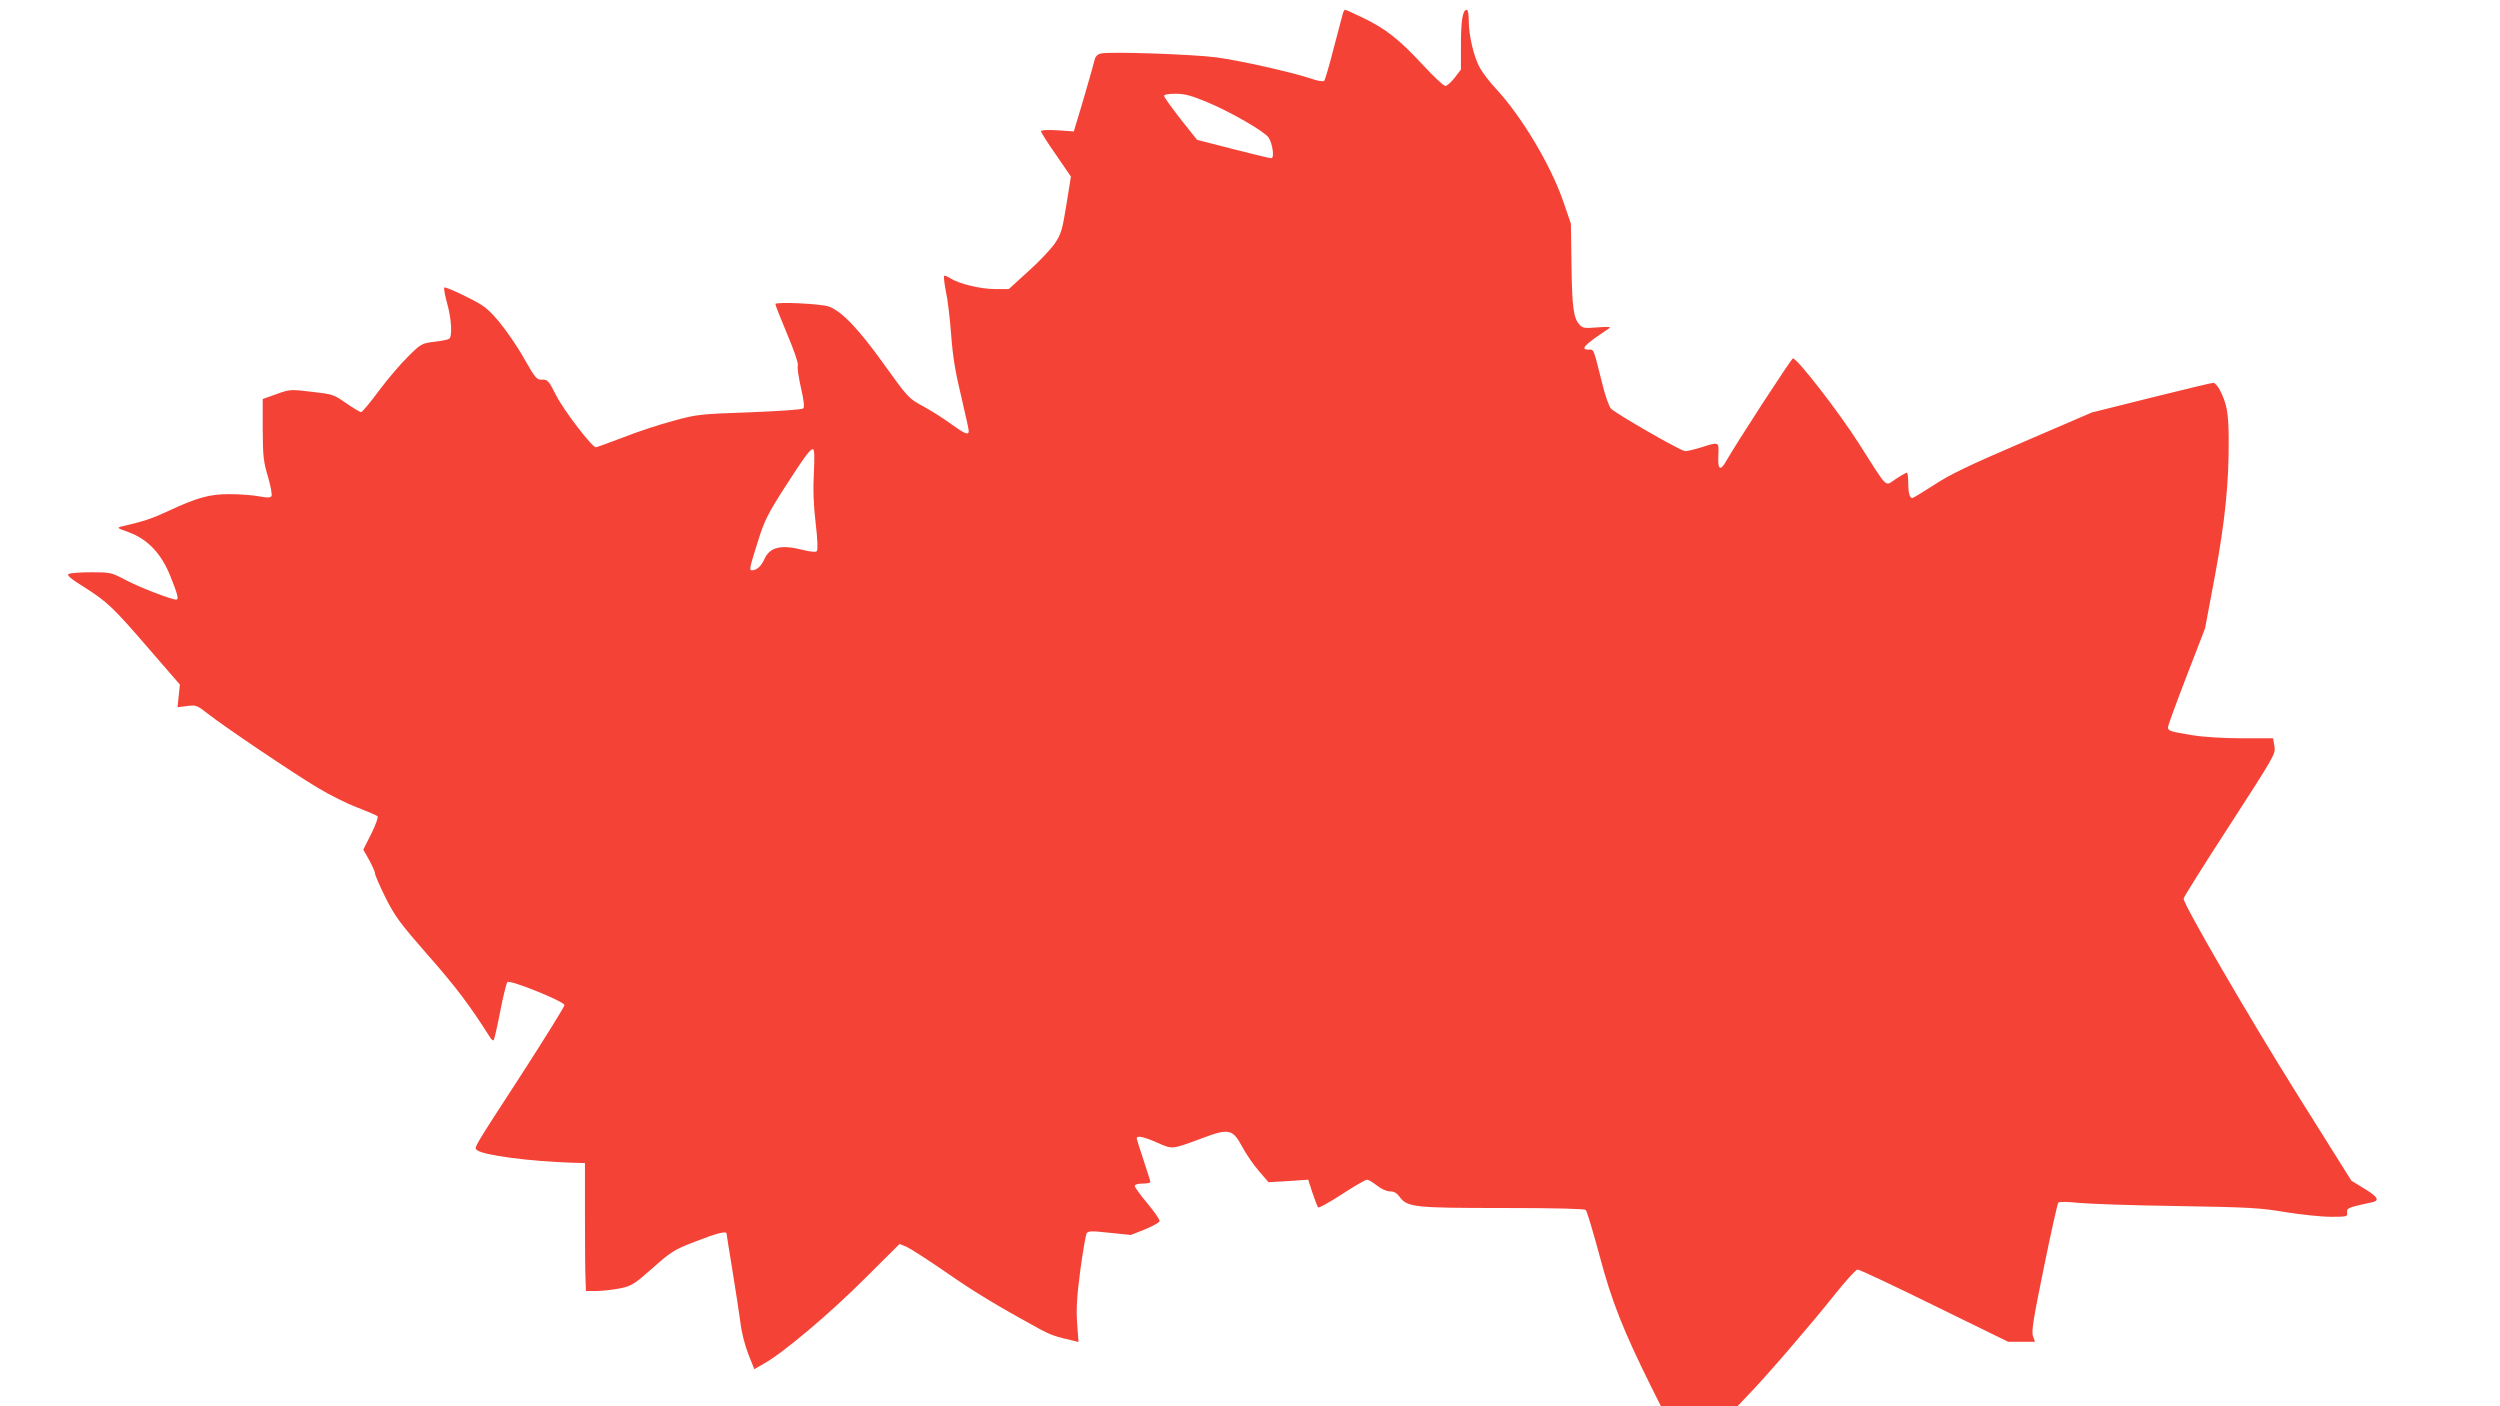 <?xml version="1.0" standalone="no"?>
<!DOCTYPE svg PUBLIC "-//W3C//DTD SVG 20010904//EN"
 "http://www.w3.org/TR/2001/REC-SVG-20010904/DTD/svg10.dtd">
<svg version="1.0" xmlns="http://www.w3.org/2000/svg"
 width="1280pt" height="720pt" viewBox="0 0 1280 720"
 preserveAspectRatio="xMidYMid meet">
<g transform="translate(0,720) scale(0.1,-0.1)"
fill="#f44336" stroke="none">
<path d="M6876 7133 c-3 -10 -24 -90 -47 -178 -22 -88 -45 -164 -49 -169 -5
-5 -36 0 -72 13 -94 31 -358 91 -478 107 -116 16 -552 31 -593 20 -18 -4 -29
-15 -33 -34 -6 -28 -77 -271 -96 -331 l-10 -34 -84 6 c-53 3 -84 1 -84 -5 0
-6 34 -60 77 -121 l76 -111 -23 -144 c-21 -130 -27 -150 -59 -198 -20 -29 -81
-94 -136 -143 l-100 -91 -70 0 c-75 0 -185 27 -229 55 -15 10 -29 15 -32 12
-3 -3 1 -39 9 -79 9 -40 21 -141 27 -223 8 -110 22 -194 51 -313 21 -90 39
-170 39 -178 0 -24 -20 -16 -89 34 -36 27 -101 68 -143 91 -76 41 -78 43 -205
220 -128 178 -212 266 -278 291 -39 15 -275 26 -275 13 0 -6 27 -74 60 -153
37 -87 58 -150 55 -161 -4 -11 4 -62 16 -115 15 -64 18 -99 12 -105 -6 -6
-122 -14 -274 -20 -254 -9 -269 -10 -389 -43 -69 -18 -185 -56 -258 -85 -74
-28 -137 -51 -141 -51 -20 0 -163 187 -202 263 -40 79 -45 84 -73 83 -28 -1
-34 6 -93 109 -34 61 -92 145 -128 188 -60 70 -75 82 -170 129 -57 29 -107 49
-110 46 -4 -3 3 -40 14 -80 23 -80 28 -173 10 -183 -6 -4 -40 -11 -76 -15 -64
-8 -68 -10 -135 -77 -38 -37 -105 -116 -149 -175 -44 -60 -85 -108 -90 -108
-6 0 -41 21 -77 46 -63 44 -69 46 -176 58 -109 13 -112 13 -181 -12 l-70 -25
0 -156 c1 -138 4 -166 27 -242 14 -48 22 -92 18 -99 -5 -9 -21 -9 -65 -1 -32
6 -100 11 -150 11 -103 0 -165 -17 -319 -89 -80 -37 -120 -50 -231 -76 -29 -7
-27 -8 34 -30 98 -36 168 -110 215 -229 37 -93 42 -116 28 -116 -25 0 -188 63
-256 99 -76 40 -79 41 -179 41 -56 0 -108 -4 -116 -9 -10 -6 12 -25 80 -67
119 -76 147 -102 334 -319 l156 -180 -6 -58 -6 -58 48 6 c46 6 51 5 108 -40
87 -68 431 -300 561 -378 61 -37 153 -83 205 -102 52 -20 98 -40 102 -44 5 -5
-10 -45 -32 -90 l-41 -81 30 -53 c16 -30 30 -60 30 -69 0 -8 24 -64 54 -124
49 -97 73 -130 221 -299 141 -160 214 -258 312 -413 8 -13 17 -21 20 -18 4 3
19 70 34 147 15 78 32 146 37 151 13 13 292 -100 292 -118 0 -8 -98 -166 -218
-352 -257 -396 -246 -377 -229 -391 32 -26 270 -57 482 -64 l70 -2 0 -270 c0
-148 1 -296 3 -327 l2 -58 58 0 c31 1 85 7 119 14 57 12 71 21 165 104 96 85
110 94 220 136 108 42 158 55 158 40 0 -3 13 -85 29 -182 16 -98 34 -217 41
-267 6 -54 23 -121 41 -167 l31 -78 49 28 c96 53 336 255 514 433 l181 180 36
-15 c20 -9 110 -67 200 -129 145 -101 264 -173 478 -290 59 -32 88 -42 174
-61 l28 -7 -7 95 c-5 73 -2 134 16 271 13 97 28 183 33 191 9 12 27 12 118 2
l108 -11 71 28 c39 16 73 35 76 42 3 6 -25 47 -61 90 -36 43 -66 84 -66 91 0
7 15 12 40 12 22 0 40 4 40 8 0 4 -16 55 -35 112 -19 57 -35 108 -35 112 0 16
39 7 106 -23 78 -34 72 -35 225 22 141 53 160 49 209 -42 19 -36 57 -92 85
-124 l50 -58 102 6 101 7 22 -68 c13 -37 25 -70 29 -74 3 -4 58 26 121 67 63
41 121 75 129 75 7 0 30 -13 51 -30 23 -18 50 -30 67 -30 21 0 36 -9 50 -29
39 -52 75 -56 530 -56 269 0 416 -4 422 -10 6 -6 38 -112 71 -235 61 -230 120
-380 263 -668 l51 -102 196 0 196 0 55 58 c87 89 323 363 439 509 58 73 112
133 121 133 9 0 186 -83 393 -185 l378 -185 68 0 69 0 -10 29 c-9 24 2 89 56
353 36 177 69 326 74 331 5 5 53 4 107 -2 55 -5 281 -13 504 -16 365 -6 420
-9 551 -31 81 -13 185 -24 233 -24 83 0 86 1 83 22 -2 23 4 26 131 53 37 9 25
29 -44 70 l-65 40 -276 440 c-248 396 -583 973 -583 1004 0 7 106 176 236 376
231 358 236 365 229 405 l-7 40 -156 0 c-92 0 -196 6 -252 15 -119 19 -130 23
-130 41 0 9 43 126 95 261 l95 246 50 266 c53 287 72 478 71 702 -1 138 -9
182 -48 257 -10 17 -23 32 -31 32 -7 0 -150 -34 -318 -76 l-304 -76 -353 -152
c-275 -118 -375 -166 -455 -219 -57 -37 -107 -67 -111 -67 -14 0 -21 28 -21
81 0 27 -3 49 -7 49 -3 0 -29 -14 -56 -32 -59 -38 -35 -61 -190 182 -101 159
-315 435 -337 435 -8 0 -288 -431 -341 -524 -31 -56 -45 -47 -41 28 3 70 5 70
-86 41 -35 -11 -73 -20 -84 -20 -21 0 -350 189 -380 218 -9 10 -29 64 -43 122
-48 191 -43 180 -71 180 -46 0 -23 24 102 107 16 10 5 11 -56 7 -67 -6 -77 -4
-93 14 -31 34 -38 88 -41 307 l-3 210 -41 119 c-64 183 -211 430 -343 572 -31
33 -67 80 -81 105 -31 53 -58 167 -58 243 0 32 -4 56 -10 56 -21 0 -30 -54
-30 -179 l0 -127 -32 -42 c-18 -23 -40 -42 -48 -42 -9 0 -63 51 -120 113 -117
126 -188 182 -306 238 -45 22 -84 39 -87 39 -3 0 -8 -8 -11 -17z m-693 -457
c120 -50 292 -150 312 -180 21 -32 31 -106 14 -106 -8 0 -96 21 -197 47 l-183
47 -85 107 c-46 59 -84 112 -84 118 0 7 23 11 59 11 47 0 80 -9 164 -44z
m-2016 -1897 c-5 -84 -2 -162 9 -256 10 -84 12 -139 6 -145 -6 -6 -32 -3 -70
6 -111 29 -170 16 -198 -46 -17 -38 -40 -58 -65 -58 -14 0 -11 14 34 156 30
96 49 134 130 261 109 169 134 203 149 203 8 0 9 -37 5 -121z"/>
</g>
</svg>
